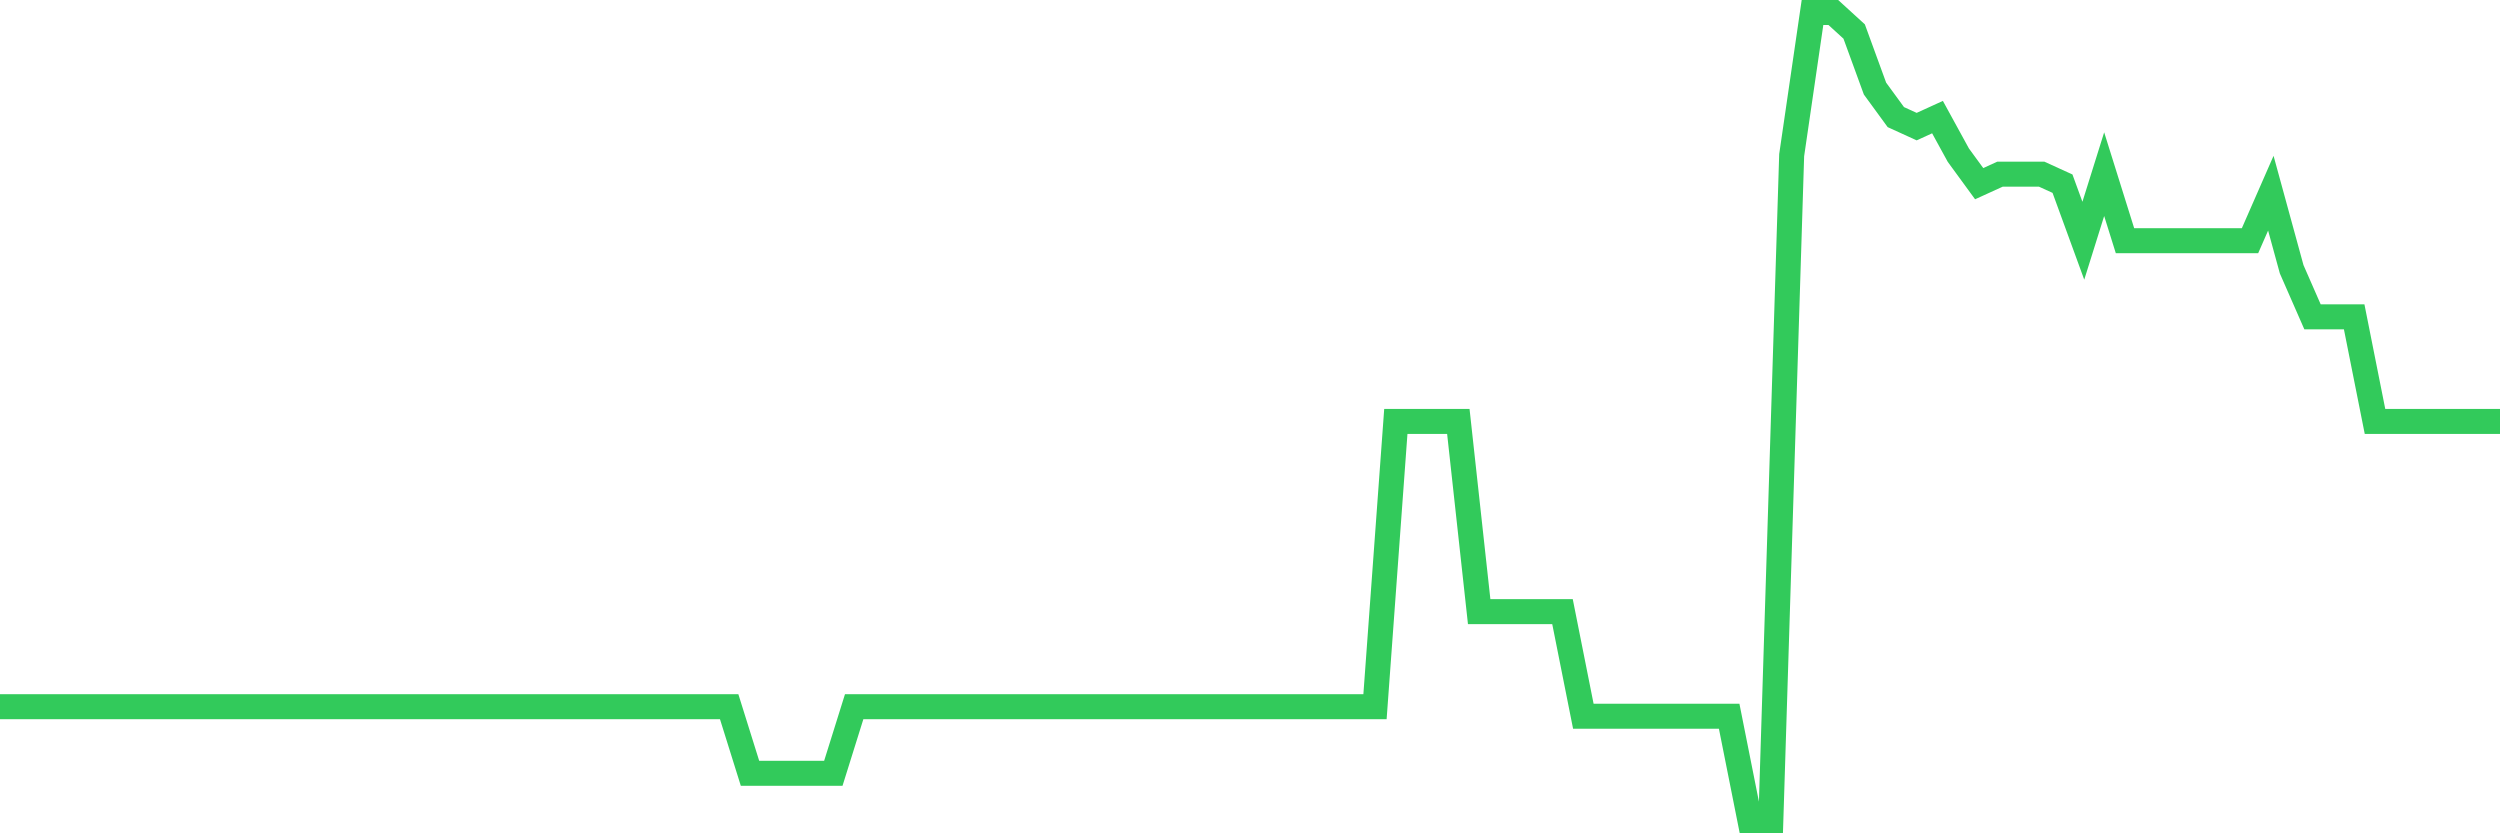 <svg
  xmlns="http://www.w3.org/2000/svg"
  xmlns:xlink="http://www.w3.org/1999/xlink"
  width="120"
  height="40"
  viewBox="0 0 120 40"
  preserveAspectRatio="none"
>
  <polyline
    points="0,33.922 1,33.922 2,33.922 3,33.922 4,33.922 5,33.922 6,33.922 7,33.922 8,33.922 9,33.922 10,33.922 11,33.922 12,33.922 13,33.922 14,33.922 15,33.922 16,33.922 17,33.922 18,33.922 19,33.922 20,33.922 21,33.922 22,33.922 23,33.922 24,33.922 25,33.922 26,33.922 27,33.922 28,33.922 29,33.922 30,33.922 31,33.922 32,33.922 33,33.922 34,33.922 35,33.922 36,37.118 37,37.118 38,37.118 39,37.118 40,37.118 41,33.922 42,33.922 43,33.922 44,33.922 45,33.922 46,33.922 47,33.922 48,33.922 49,33.922 50,33.922 51,33.922 52,33.922 53,33.922 54,33.922 55,33.922 56,33.922 57,33.922 58,33.922 59,33.922 60,33.922 61,33.922 62,33.922 63,33.922 64,33.922 65,33.922 66,33.922 67,20.228 68,20.228 69,20.228 70,20.228 71,29.358 72,29.358 73,29.358 74,29.358 75,29.358 76,34.379 77,34.379 78,34.379 79,34.379 80,34.379 81,34.379 82,34.379 83,34.379 84,39.4 85,39.4 86,7.447 87,0.6 88,0.6 89,1.513 90,4.252 91,5.621 92,6.078 93,5.621 94,7.447 95,8.816 96,8.36 97,8.36 98,8.36 99,8.816 100,11.555 101,8.36 102,11.555 103,11.555 104,11.555 105,11.555 106,11.555 107,11.555 108,11.555 109,9.273 110,12.925 111,15.207 112,15.207 113,15.207 114,20.228 115,20.228 116,20.228 117,20.228 118,20.228 119,20.228 120,20.228"
    fill="none"
    stroke="#32ca5b"
    stroke-width="1.2"
  >
  </polyline>
</svg>